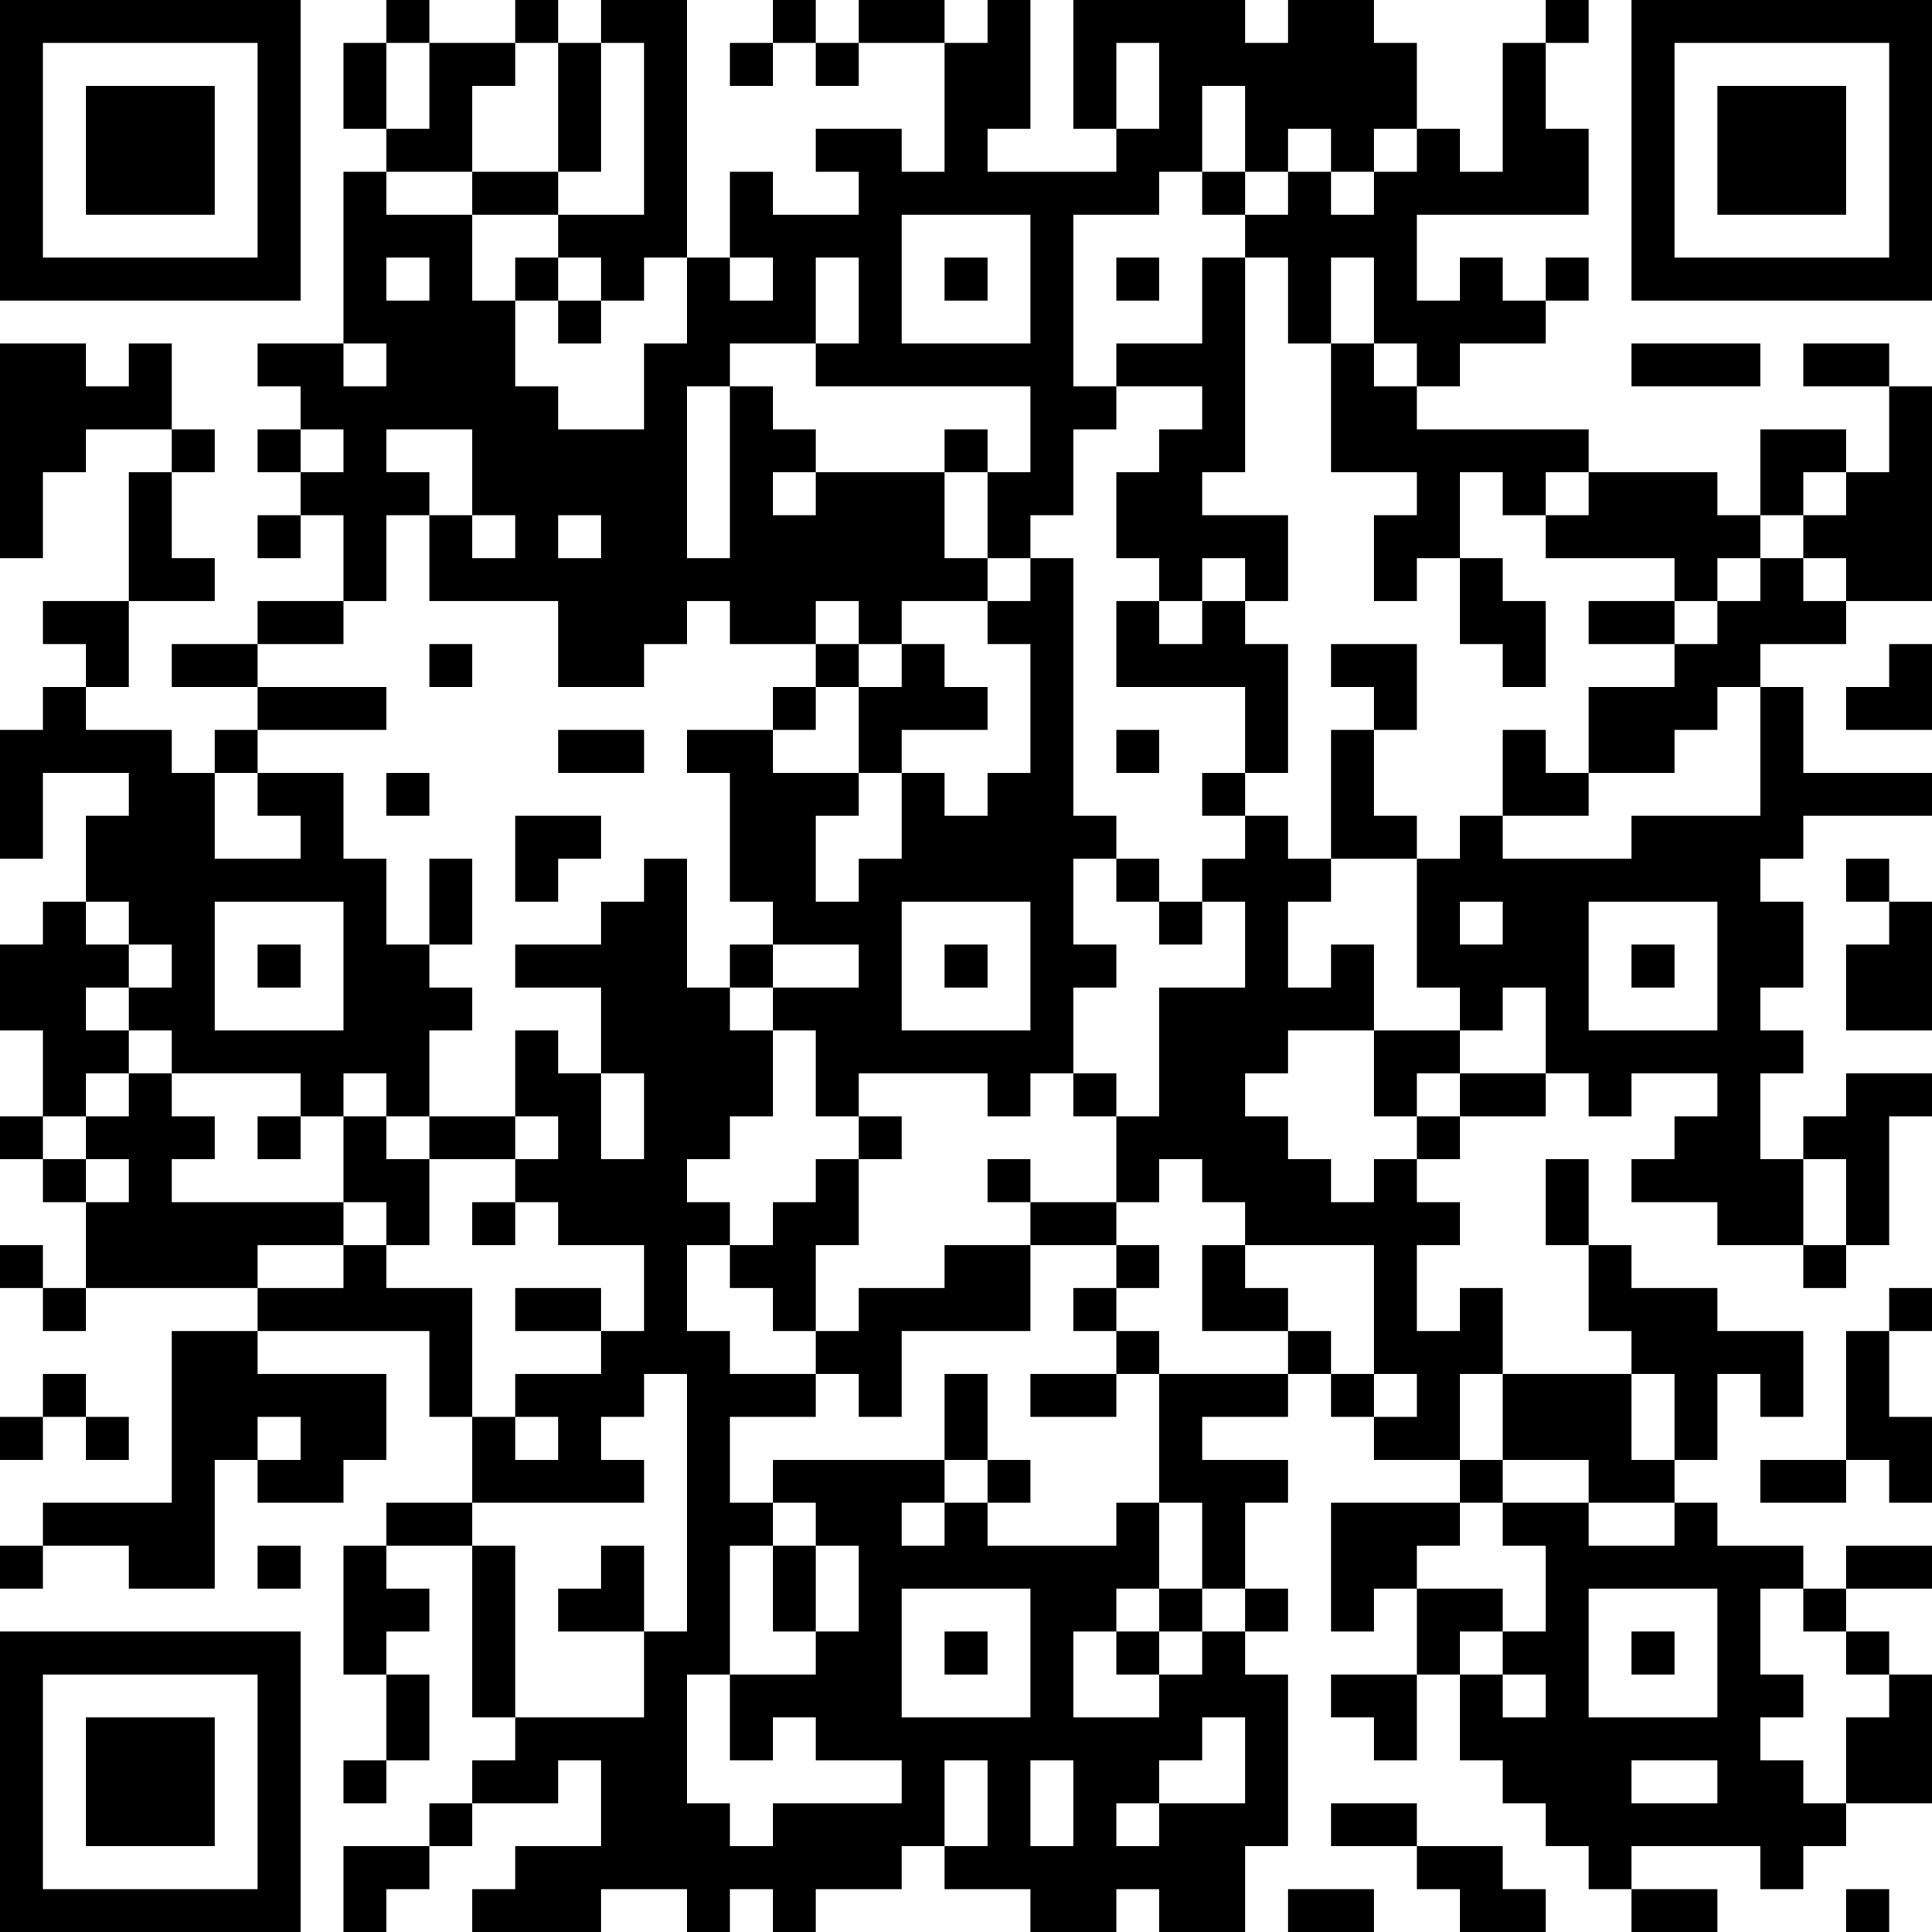 <?xml version="1.0" encoding="UTF-8"?>
<svg xmlns="http://www.w3.org/2000/svg" version="1.1" width="300" height="300" viewBox="0 0 300 300"><rect x="0" y="0" width="300" height="300" fill="#ffffff"/><g transform="scale(6.667)"><g transform="translate(0,0)"><path fill-rule="evenodd" d="M9 0L9 1L8 1L8 3L9 3L9 4L8 4L8 8L6 8L6 9L7 9L7 10L6 10L6 11L7 11L7 12L6 12L6 13L7 13L7 12L8 12L8 14L6 14L6 15L4 15L4 16L6 16L6 17L5 17L5 18L4 18L4 17L2 17L2 16L3 16L3 14L5 14L5 13L4 13L4 11L5 11L5 10L4 10L4 8L3 8L3 9L2 9L2 8L0 8L0 13L1 13L1 11L2 11L2 10L4 10L4 11L3 11L3 14L1 14L1 15L2 15L2 16L1 16L1 17L0 17L0 20L1 20L1 18L3 18L3 19L2 19L2 21L1 21L1 22L0 22L0 24L1 24L1 26L0 26L0 27L1 27L1 28L2 28L2 30L1 30L1 29L0 29L0 30L1 30L1 31L2 31L2 30L6 30L6 31L4 31L4 35L1 35L1 36L0 36L0 37L1 37L1 36L3 36L3 37L5 37L5 34L6 34L6 35L8 35L8 34L9 34L9 32L6 32L6 31L10 31L10 33L11 33L11 35L9 35L9 36L8 36L8 39L9 39L9 41L8 41L8 42L9 42L9 41L10 41L10 39L9 39L9 38L10 38L10 37L9 37L9 36L11 36L11 40L12 40L12 41L11 41L11 42L10 42L10 43L8 43L8 45L9 45L9 44L10 44L10 43L11 43L11 42L13 42L13 41L14 41L14 43L12 43L12 44L11 44L11 45L14 45L14 44L16 44L16 45L17 45L17 44L18 44L18 45L19 45L19 44L21 44L21 43L22 43L22 44L24 44L24 45L26 45L26 44L27 44L27 45L29 45L29 43L30 43L30 39L29 39L29 38L30 38L30 37L29 37L29 35L30 35L30 34L28 34L28 33L30 33L30 32L31 32L31 33L32 33L32 34L34 34L34 35L31 35L31 38L32 38L32 37L33 37L33 39L31 39L31 40L32 40L32 41L33 41L33 39L34 39L34 41L35 41L35 42L36 42L36 43L37 43L37 44L38 44L38 45L40 45L40 44L38 44L38 43L41 43L41 44L42 44L42 43L43 43L43 42L45 42L45 39L44 39L44 38L43 38L43 37L45 37L45 36L43 36L43 37L42 37L42 36L40 36L40 35L39 35L39 34L40 34L40 32L41 32L41 33L42 33L42 31L40 31L40 30L38 30L38 29L37 29L37 27L36 27L36 29L37 29L37 31L38 31L38 32L35 32L35 30L34 30L34 31L33 31L33 29L34 29L34 28L33 28L33 27L34 27L34 26L36 26L36 25L37 25L37 26L38 26L38 25L40 25L40 26L39 26L39 27L38 27L38 28L40 28L40 29L42 29L42 30L43 30L43 29L44 29L44 26L45 26L45 25L43 25L43 26L42 26L42 27L41 27L41 25L42 25L42 24L41 24L41 23L42 23L42 21L41 21L41 20L42 20L42 19L45 19L45 18L42 18L42 16L41 16L41 15L43 15L43 14L45 14L45 9L44 9L44 8L42 8L42 9L44 9L44 11L43 11L43 10L41 10L41 12L40 12L40 11L37 11L37 10L33 10L33 9L34 9L34 8L36 8L36 7L37 7L37 6L36 6L36 7L35 7L35 6L34 6L34 7L33 7L33 5L37 5L37 3L36 3L36 1L37 1L37 0L36 0L36 1L35 1L35 4L34 4L34 3L33 3L33 1L32 1L32 0L30 0L30 1L29 1L29 0L25 0L25 3L26 3L26 4L23 4L23 3L24 3L24 0L23 0L23 1L22 1L22 0L20 0L20 1L19 1L19 0L18 0L18 1L17 1L17 2L18 2L18 1L19 1L19 2L20 2L20 1L22 1L22 4L21 4L21 3L19 3L19 4L20 4L20 5L18 5L18 4L17 4L17 6L16 6L16 0L14 0L14 1L13 1L13 0L12 0L12 1L10 1L10 0ZM9 1L9 3L10 3L10 1ZM12 1L12 2L11 2L11 4L9 4L9 5L11 5L11 7L12 7L12 9L13 9L13 10L15 10L15 8L16 8L16 6L15 6L15 7L14 7L14 6L13 6L13 5L15 5L15 1L14 1L14 4L13 4L13 1ZM26 1L26 3L27 3L27 1ZM28 2L28 4L27 4L27 5L25 5L25 9L26 9L26 10L25 10L25 12L24 12L24 13L23 13L23 11L24 11L24 9L19 9L19 8L20 8L20 6L19 6L19 8L17 8L17 9L16 9L16 13L17 13L17 9L18 9L18 10L19 10L19 11L18 11L18 12L19 12L19 11L22 11L22 13L23 13L23 14L21 14L21 15L20 15L20 14L19 14L19 15L17 15L17 14L16 14L16 15L15 15L15 16L13 16L13 14L10 14L10 12L11 12L11 13L12 13L12 12L11 12L11 10L9 10L9 11L10 11L10 12L9 12L9 14L8 14L8 15L6 15L6 16L9 16L9 17L6 17L6 18L5 18L5 20L7 20L7 19L6 19L6 18L8 18L8 20L9 20L9 22L10 22L10 23L11 23L11 24L10 24L10 26L9 26L9 25L8 25L8 26L7 26L7 25L4 25L4 24L3 24L3 23L4 23L4 22L3 22L3 21L2 21L2 22L3 22L3 23L2 23L2 24L3 24L3 25L2 25L2 26L1 26L1 27L2 27L2 28L3 28L3 27L2 27L2 26L3 26L3 25L4 25L4 26L5 26L5 27L4 27L4 28L8 28L8 29L6 29L6 30L8 30L8 29L9 29L9 30L11 30L11 33L12 33L12 34L13 34L13 33L12 33L12 32L14 32L14 31L15 31L15 29L13 29L13 28L12 28L12 27L13 27L13 26L12 26L12 24L13 24L13 25L14 25L14 27L15 27L15 25L14 25L14 23L12 23L12 22L14 22L14 21L15 21L15 20L16 20L16 23L17 23L17 24L18 24L18 26L17 26L17 27L16 27L16 28L17 28L17 29L16 29L16 31L17 31L17 32L19 32L19 33L17 33L17 35L18 35L18 36L17 36L17 39L16 39L16 42L17 42L17 43L18 43L18 42L21 42L21 41L19 41L19 40L18 40L18 41L17 41L17 39L19 39L19 38L20 38L20 36L19 36L19 35L18 35L18 34L22 34L22 35L21 35L21 36L22 36L22 35L23 35L23 36L26 36L26 35L27 35L27 37L26 37L26 38L25 38L25 40L27 40L27 39L28 39L28 38L29 38L29 37L28 37L28 35L27 35L27 32L30 32L30 31L31 31L31 32L32 32L32 33L33 33L33 32L32 32L32 29L29 29L29 28L28 28L28 27L27 27L27 28L26 28L26 26L27 26L27 23L29 23L29 21L28 21L28 20L29 20L29 19L30 19L30 20L31 20L31 21L30 21L30 23L31 23L31 22L32 22L32 24L30 24L30 25L29 25L29 26L30 26L30 27L31 27L31 28L32 28L32 27L33 27L33 26L34 26L34 25L36 25L36 23L35 23L35 24L34 24L34 23L33 23L33 20L34 20L34 19L35 19L35 20L38 20L38 19L41 19L41 16L40 16L40 17L39 17L39 18L37 18L37 16L39 16L39 15L40 15L40 14L41 14L41 13L42 13L42 14L43 14L43 13L42 13L42 12L43 12L43 11L42 11L42 12L41 12L41 13L40 13L40 14L39 14L39 13L36 13L36 12L37 12L37 11L36 11L36 12L35 12L35 11L34 11L34 13L33 13L33 14L32 14L32 12L33 12L33 11L31 11L31 8L32 8L32 9L33 9L33 8L32 8L32 6L31 6L31 8L30 8L30 6L29 6L29 5L30 5L30 4L31 4L31 5L32 5L32 4L33 4L33 3L32 3L32 4L31 4L31 3L30 3L30 4L29 4L29 2ZM11 4L11 5L13 5L13 4ZM28 4L28 5L29 5L29 4ZM21 5L21 8L24 8L24 5ZM9 6L9 7L10 7L10 6ZM12 6L12 7L13 7L13 8L14 8L14 7L13 7L13 6ZM17 6L17 7L18 7L18 6ZM22 6L22 7L23 7L23 6ZM26 6L26 7L27 7L27 6ZM28 6L28 8L26 8L26 9L28 9L28 10L27 10L27 11L26 11L26 13L27 13L27 14L26 14L26 16L29 16L29 18L28 18L28 19L29 19L29 18L30 18L30 15L29 15L29 14L30 14L30 12L28 12L28 11L29 11L29 6ZM8 8L8 9L9 9L9 8ZM38 8L38 9L41 9L41 8ZM7 10L7 11L8 11L8 10ZM22 10L22 11L23 11L23 10ZM13 12L13 13L14 13L14 12ZM24 13L24 14L23 14L23 15L24 15L24 18L23 18L23 19L22 19L22 18L21 18L21 17L23 17L23 16L22 16L22 15L21 15L21 16L20 16L20 15L19 15L19 16L18 16L18 17L16 17L16 18L17 18L17 21L18 21L18 22L17 22L17 23L18 23L18 24L19 24L19 26L20 26L20 27L19 27L19 28L18 28L18 29L17 29L17 30L18 30L18 31L19 31L19 32L20 32L20 33L21 33L21 31L24 31L24 29L26 29L26 30L25 30L25 31L26 31L26 32L24 32L24 33L26 33L26 32L27 32L27 31L26 31L26 30L27 30L27 29L26 29L26 28L24 28L24 27L23 27L23 28L24 28L24 29L22 29L22 30L20 30L20 31L19 31L19 29L20 29L20 27L21 27L21 26L20 26L20 25L23 25L23 26L24 26L24 25L25 25L25 26L26 26L26 25L25 25L25 23L26 23L26 22L25 22L25 20L26 20L26 21L27 21L27 22L28 22L28 21L27 21L27 20L26 20L26 19L25 19L25 13ZM28 13L28 14L27 14L27 15L28 15L28 14L29 14L29 13ZM34 13L34 15L35 15L35 16L36 16L36 14L35 14L35 13ZM37 14L37 15L39 15L39 14ZM10 15L10 16L11 16L11 15ZM31 15L31 16L32 16L32 17L31 17L31 20L33 20L33 19L32 19L32 17L33 17L33 15ZM44 15L44 16L43 16L43 17L45 17L45 15ZM19 16L19 17L18 17L18 18L20 18L20 19L19 19L19 21L20 21L20 20L21 20L21 18L20 18L20 16ZM13 17L13 18L15 18L15 17ZM26 17L26 18L27 18L27 17ZM35 17L35 19L37 19L37 18L36 18L36 17ZM9 18L9 19L10 19L10 18ZM12 19L12 21L13 21L13 20L14 20L14 19ZM10 20L10 22L11 22L11 20ZM43 20L43 21L44 21L44 22L43 22L43 24L45 24L45 21L44 21L44 20ZM5 21L5 24L8 24L8 21ZM21 21L21 24L24 24L24 21ZM34 21L34 22L35 22L35 21ZM37 21L37 24L40 24L40 21ZM6 22L6 23L7 23L7 22ZM18 22L18 23L20 23L20 22ZM22 22L22 23L23 23L23 22ZM38 22L38 23L39 23L39 22ZM32 24L32 26L33 26L33 25L34 25L34 24ZM6 26L6 27L7 27L7 26ZM8 26L8 28L9 28L9 29L10 29L10 27L12 27L12 26L10 26L10 27L9 27L9 26ZM42 27L42 29L43 29L43 27ZM11 28L11 29L12 29L12 28ZM28 29L28 31L30 31L30 30L29 30L29 29ZM12 30L12 31L14 31L14 30ZM44 30L44 31L43 31L43 34L41 34L41 35L43 35L43 34L44 34L44 35L45 35L45 33L44 33L44 31L45 31L45 30ZM1 32L1 33L0 33L0 34L1 34L1 33L2 33L2 34L3 34L3 33L2 33L2 32ZM15 32L15 33L14 33L14 34L15 34L15 35L11 35L11 36L12 36L12 40L15 40L15 38L16 38L16 32ZM22 32L22 34L23 34L23 35L24 35L24 34L23 34L23 32ZM34 32L34 34L35 34L35 35L34 35L34 36L33 36L33 37L35 37L35 38L34 38L34 39L35 39L35 40L36 40L36 39L35 39L35 38L36 38L36 36L35 36L35 35L37 35L37 36L39 36L39 35L37 35L37 34L35 34L35 32ZM38 32L38 34L39 34L39 32ZM6 33L6 34L7 34L7 33ZM6 36L6 37L7 37L7 36ZM14 36L14 37L13 37L13 38L15 38L15 36ZM18 36L18 38L19 38L19 36ZM21 37L21 40L24 40L24 37ZM27 37L27 38L26 38L26 39L27 39L27 38L28 38L28 37ZM37 37L37 40L40 40L40 37ZM41 37L41 39L42 39L42 40L41 40L41 41L42 41L42 42L43 42L43 40L44 40L44 39L43 39L43 38L42 38L42 37ZM22 38L22 39L23 39L23 38ZM38 38L38 39L39 39L39 38ZM28 40L28 41L27 41L27 42L26 42L26 43L27 43L27 42L29 42L29 40ZM22 41L22 43L23 43L23 41ZM24 41L24 43L25 43L25 41ZM38 41L38 42L40 42L40 41ZM31 42L31 43L33 43L33 44L34 44L34 45L36 45L36 44L35 44L35 43L33 43L33 42ZM30 44L30 45L32 45L32 44ZM43 44L43 45L44 45L44 44ZM0 0L0 7L7 7L7 0ZM1 1L1 6L6 6L6 1ZM2 2L2 5L5 5L5 2ZM38 0L38 7L45 7L45 0ZM39 1L39 6L44 6L44 1ZM40 2L40 5L43 5L43 2ZM0 38L0 45L7 45L7 38ZM1 39L1 44L6 44L6 39ZM2 40L2 43L5 43L5 40Z" fill="#000000"/></g></g></svg>
